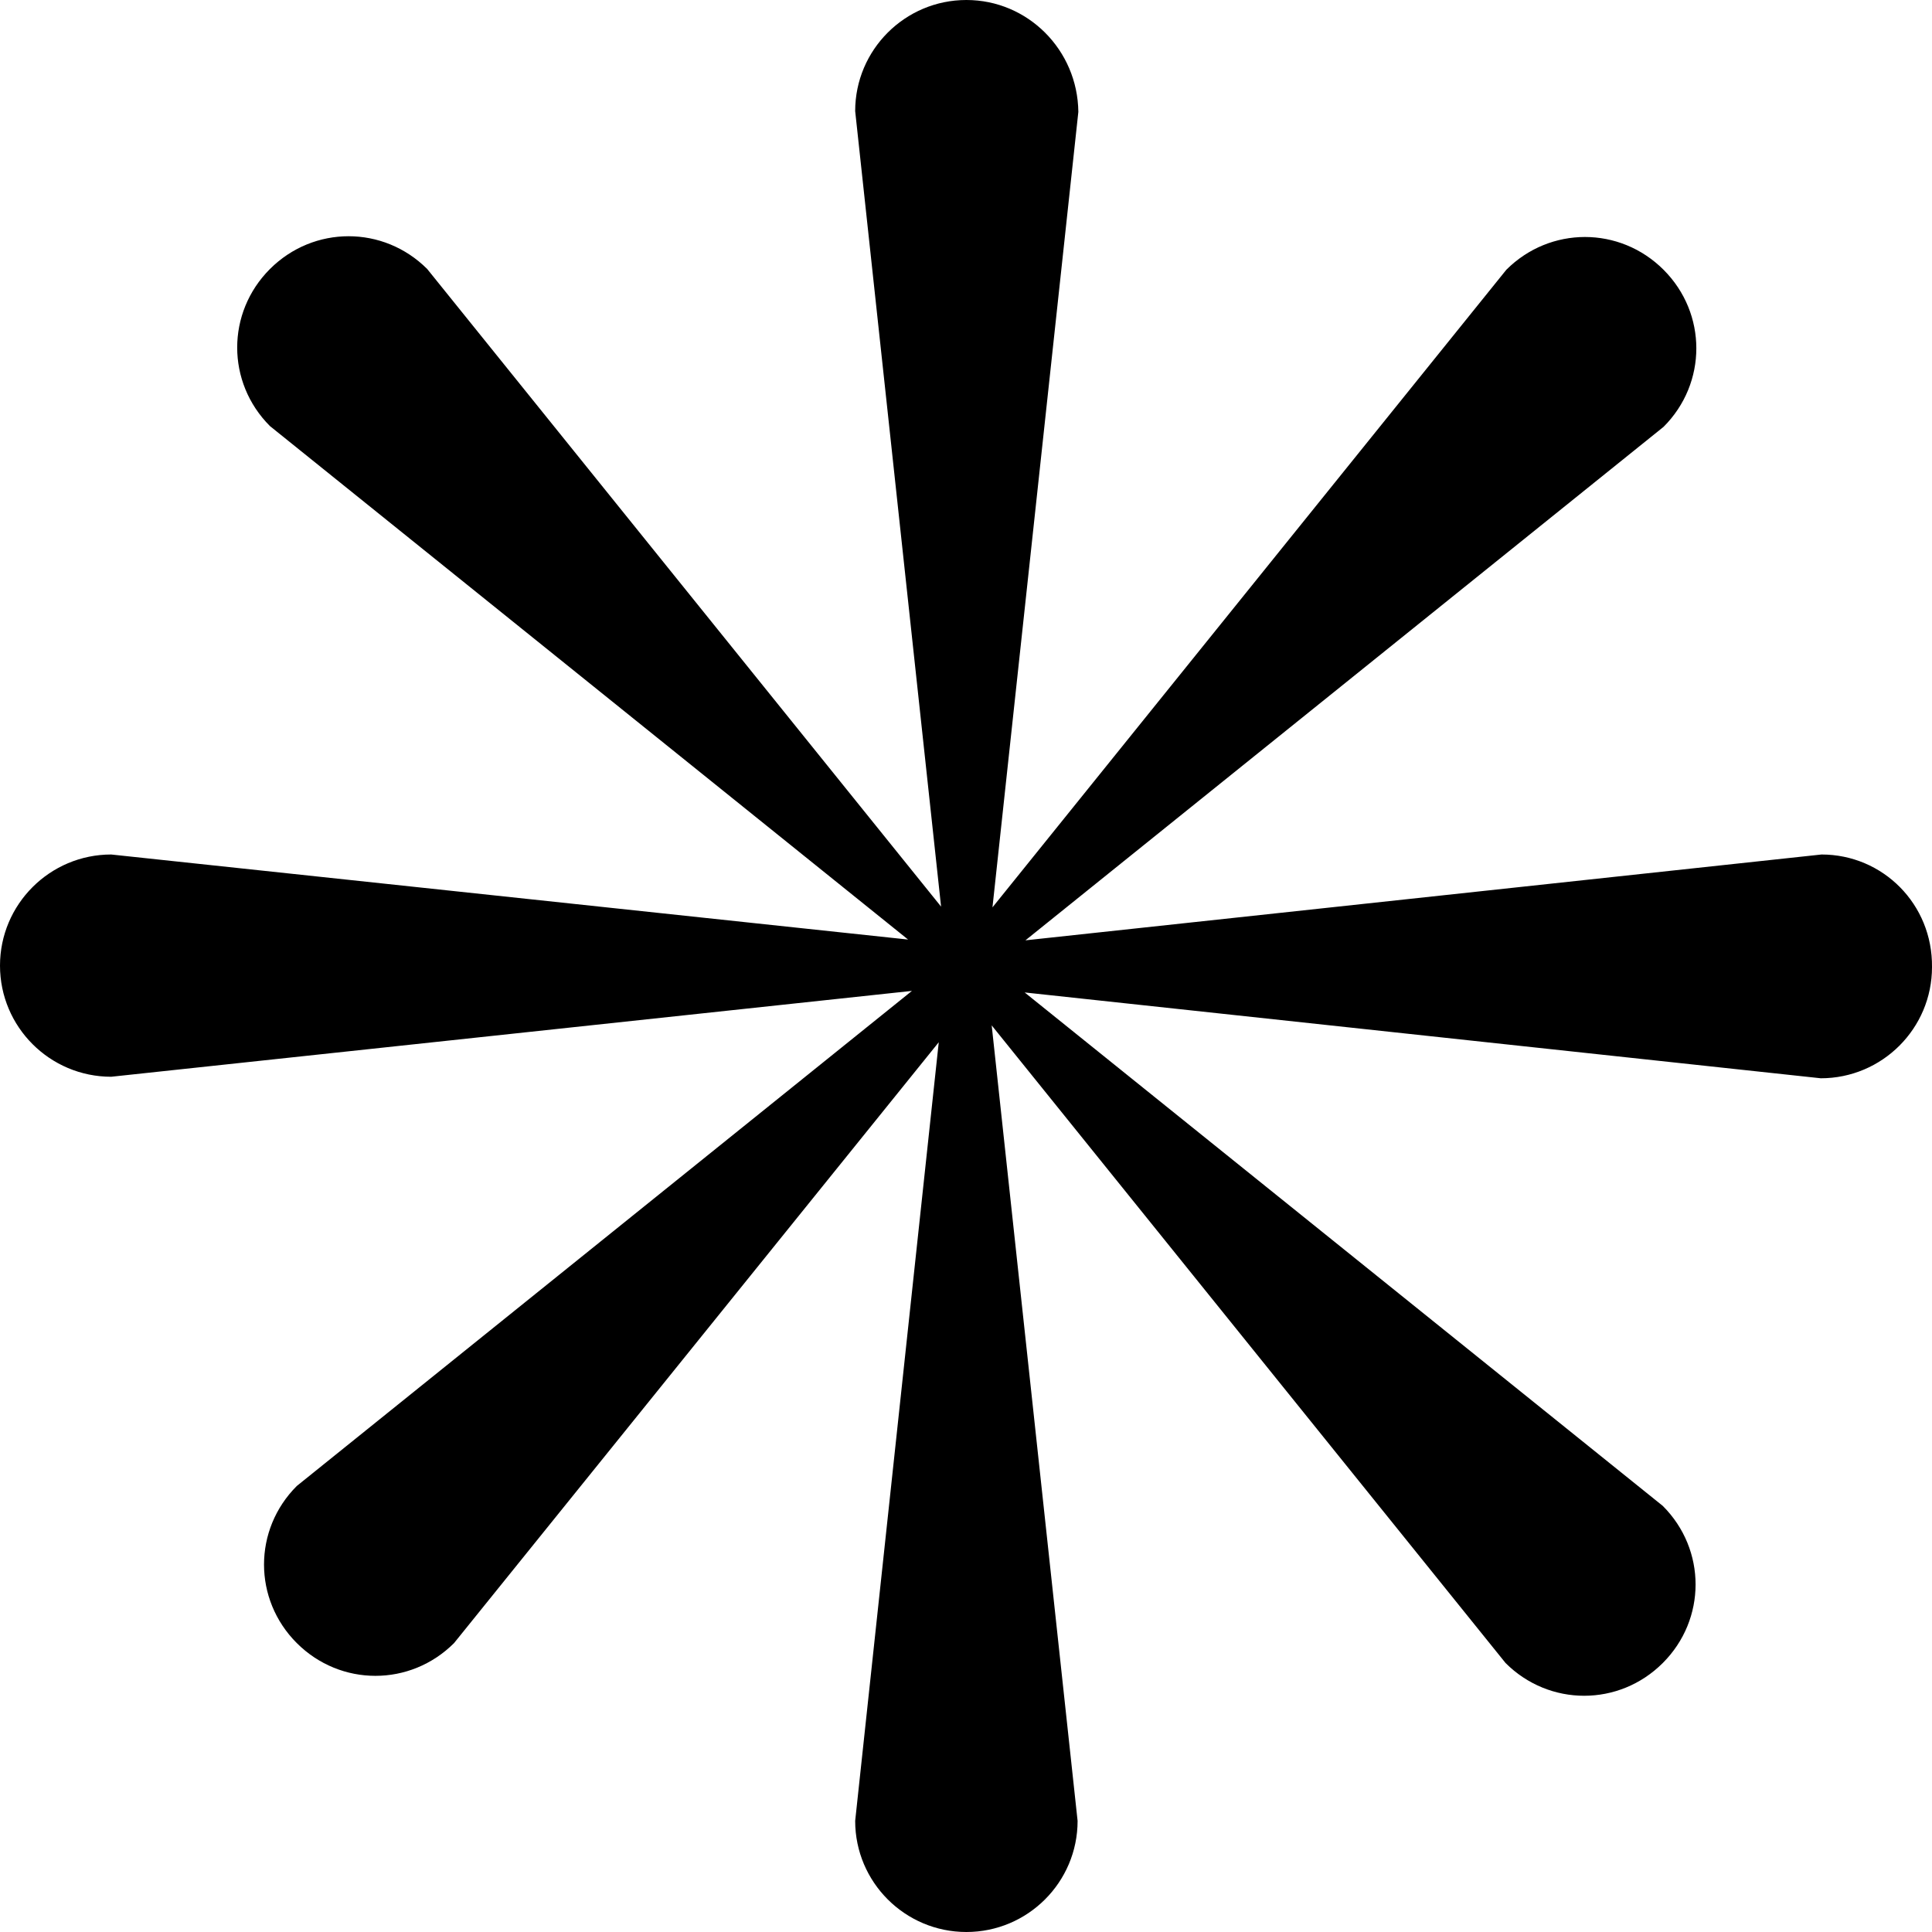 <svg xmlns="http://www.w3.org/2000/svg" width="80" height="80" viewBox="0 0 80 80" fill=""><path d="M75.426 35.383L42.461 38.937L68.884 17.675C70.694 15.867 70.694 12.979 68.884 11.17C67.074 9.361 64.184 9.361 62.374 11.17L41.096 37.572L44.652 4.633C44.621 2.063 42.556 0 40.016 0C37.475 0 35.411 2.063 35.411 4.601L38.968 37.541L17.689 11.138C15.879 9.33 12.989 9.33 11.179 11.138C9.369 12.947 9.369 15.835 11.179 17.644L37.602 38.905L4.605 35.383C2.064 35.383 0 37.446 0 39.984C0 42.523 2.064 44.586 4.605 44.586L37.761 41.031L12.29 61.531C10.48 63.34 10.48 66.228 12.29 68.037C14.101 69.845 16.991 69.845 18.801 68.037L38.872 43.157L35.411 75.399C35.411 77.937 37.475 80 40.016 80C42.556 80 44.621 77.937 44.621 75.399L41.064 42.459L62.342 68.862C64.152 70.67 67.042 70.67 68.852 68.862C70.663 67.053 70.663 64.165 68.852 62.356L42.429 41.095L75.395 44.649C77.935 44.649 80 42.586 80 40.048C80.031 37.446 77.967 35.383 75.426 35.383Z" fill="#000"></path></svg>